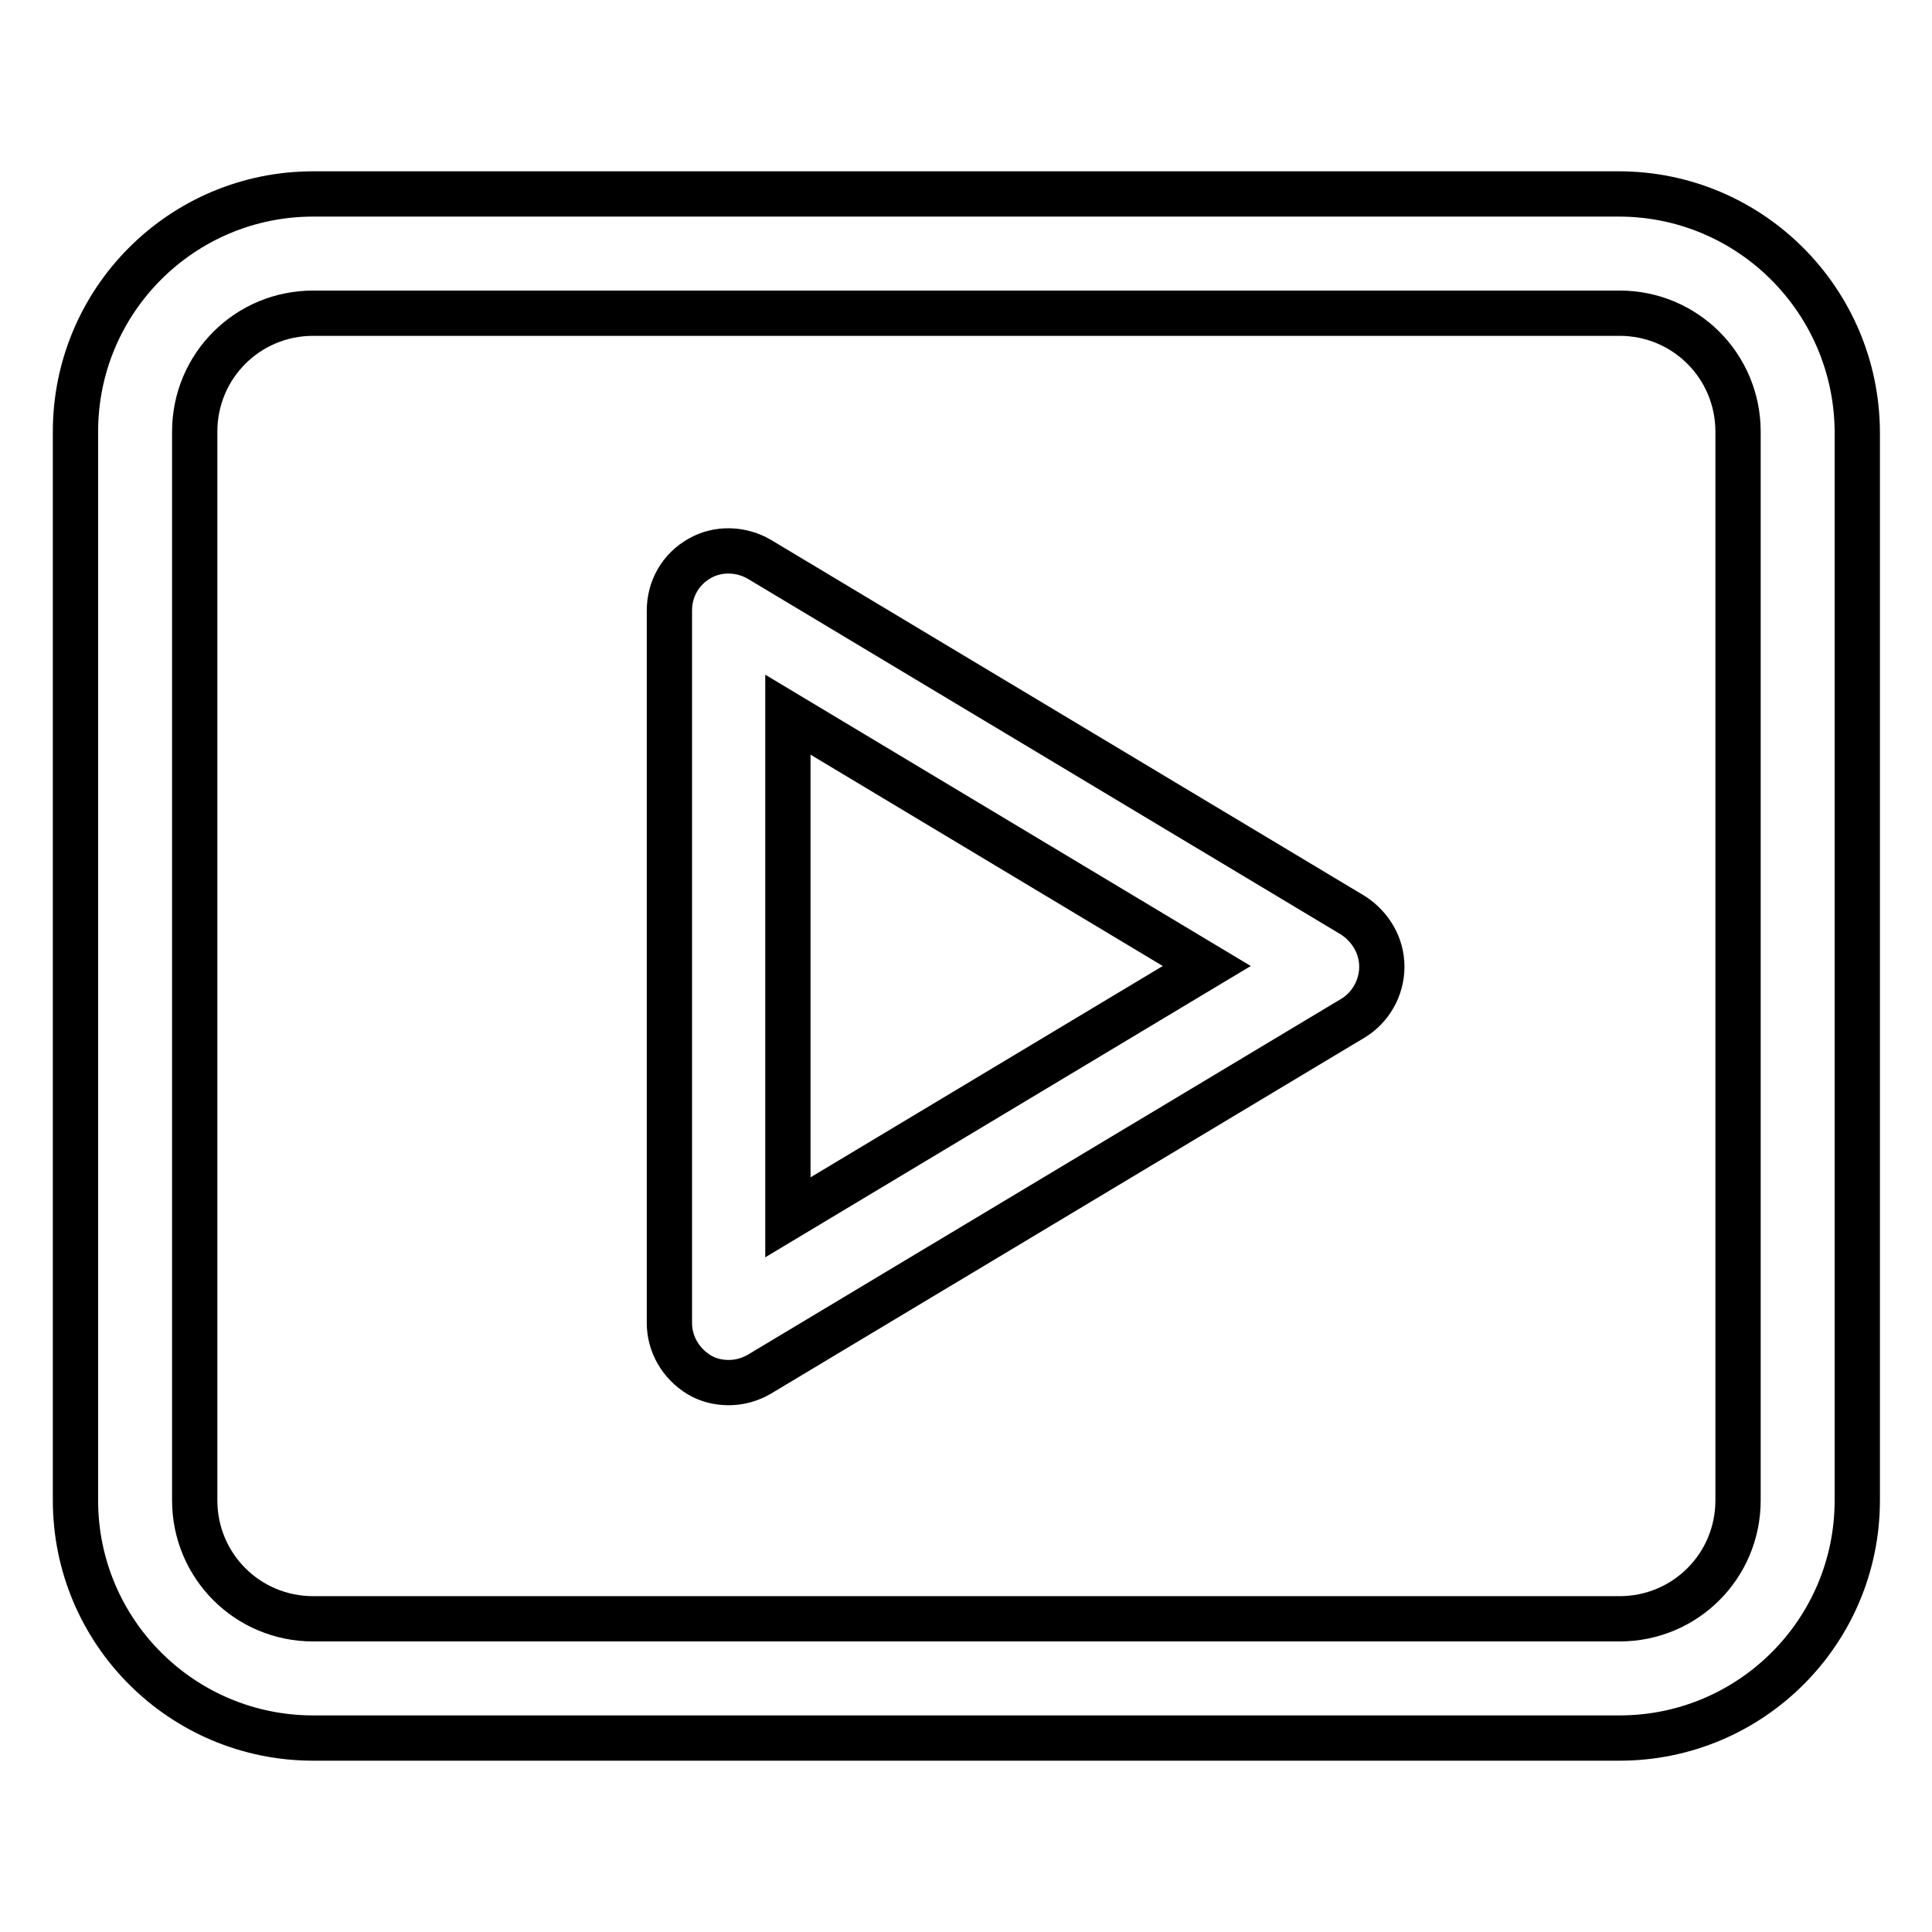 <?xml version="1.0" encoding="utf-8"?>
<!-- Svg Vector Icons : http://www.onlinewebfonts.com/icon -->
<!DOCTYPE svg PUBLIC "-//W3C//DTD SVG 1.1//EN" "http://www.w3.org/Graphics/SVG/1.1/DTD/svg11.dtd">
<svg version="1.1" xmlns="http://www.w3.org/2000/svg" xmlns:xlink="http://www.w3.org/1999/xlink" x="0px" y="0px" viewBox="0 0 256 256" enable-background="new 0 0 256 256" xml:space="preserve">
<g> <path stroke-width="6" fill-opacity="0" stroke="#000000"  d="M214.5,25.7H41.5C24.1,25.7,10,39.8,10,57.2v141.6c0,17.4,14.1,31.5,31.5,31.5h173.1 c17.4,0,31.5-14.1,31.5-31.5V57.2C246,39.8,231.9,25.7,214.5,25.7z M230.3,198.8c0,8.7-7,15.7-15.7,15.7H41.5 c-8.7,0-15.7-7-15.7-15.7V57.2c0-8.7,7-15.7,15.7-15.7h173.1c8.7,0,15.7,7,15.7,15.7V198.8z M100.6,74.1c-2.4-1.4-5.5-1.5-7.9-0.1 c-2.5,1.4-4,4-4,6.9v94.4c0,2.8,1.5,5.4,4,6.9c1.2,0.7,2.5,1,3.9,1c1.4,0,2.8-0.4,4-1.1l78.7-47.2c2.3-1.4,3.8-4,3.8-6.8 c0-2.8-1.5-5.3-3.8-6.8L100.6,74.1z M104.4,161.3V94.7l55.5,33.3L104.4,161.3z"/></g>
</svg>